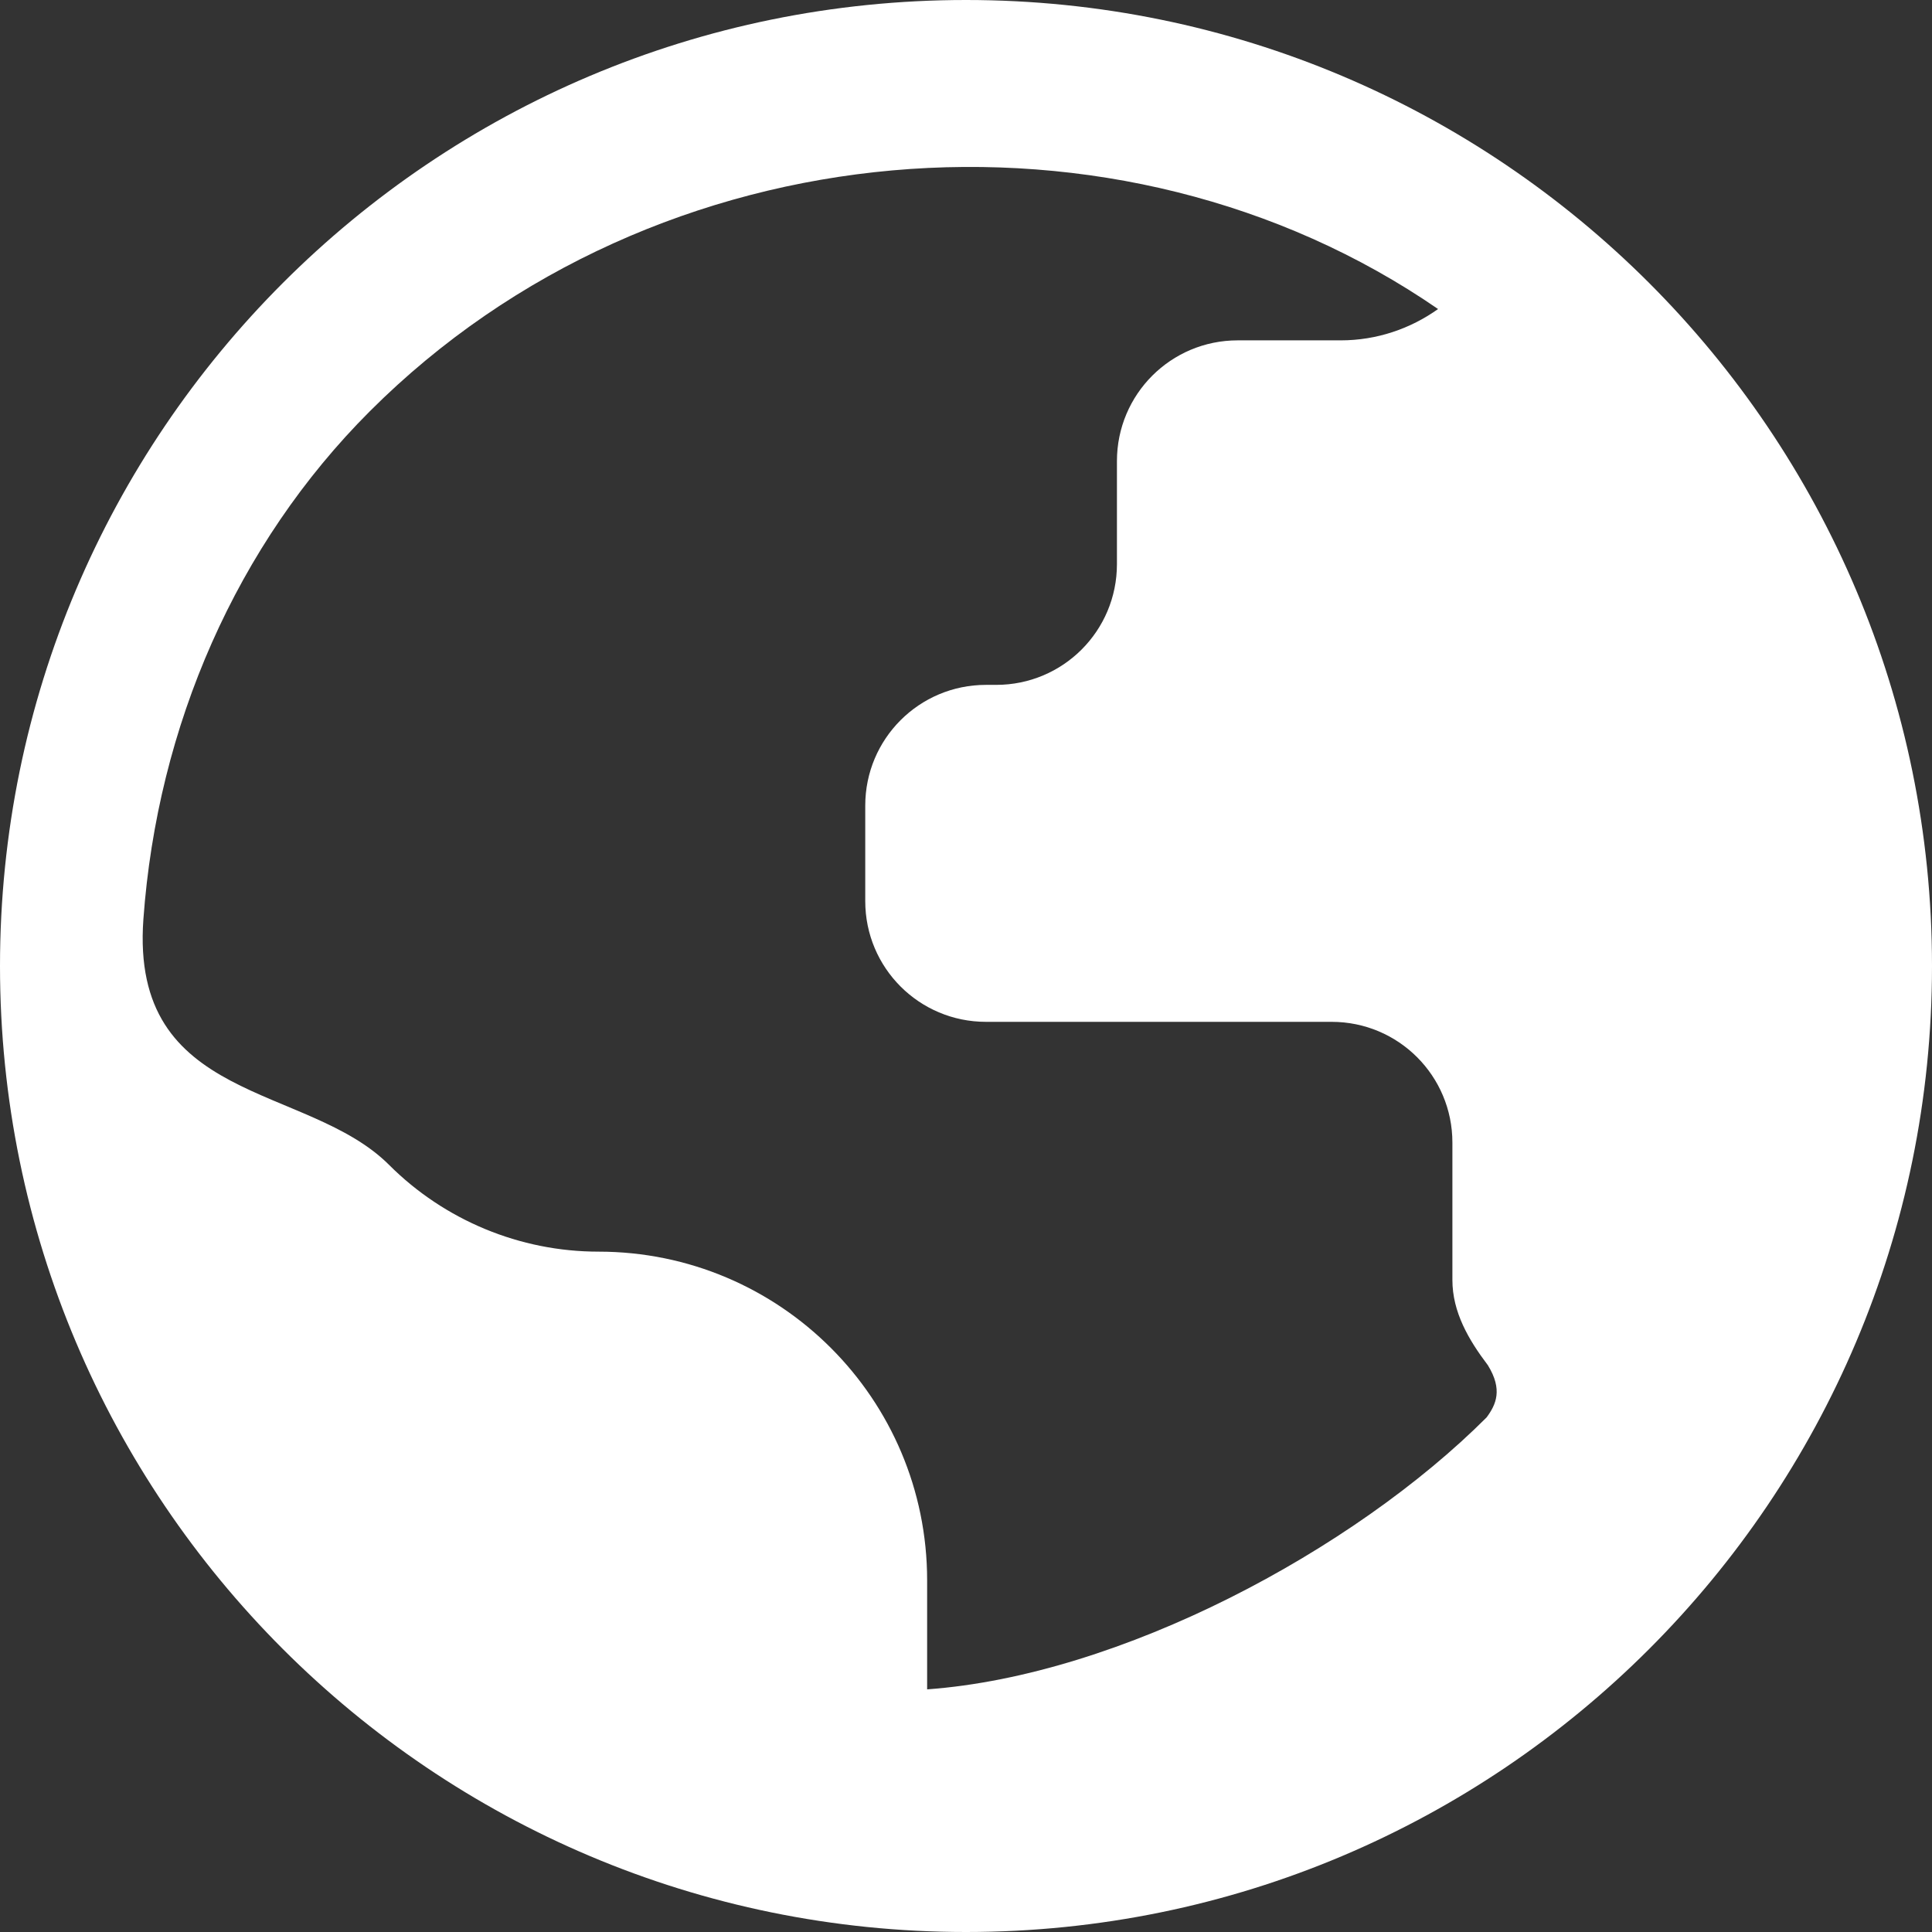 <?xml version="1.0" encoding="UTF-8"?>
<svg version="1.1" viewBox="0 0 512 512" xmlns="http://www.w3.org/2000/svg">
 <rect x="0" y="0" width="512" height="512" fill="#333333" stroke="none"/>
 <path d="m256 0c-141.4 0-256 114.6-256 256s114.6 256 256 256 256-114.6 256-256-114.6-256-256-256zm137.96 375.63c-35.3 35.3-97.062 68.368-148.26 72.068v-28.9c0-48.1-39-87.1-87.1-87.1-20.8 0-40.8-8.3-55.5-23-21.7-21.7-68.641-16.105-65.1-65.1 3.7-51.2 24.7-99.3 60-134.6 76-76 198.8-85.2 283.1-27.1-7.3 5.2-16.2 8.3-25.8 8.3h-27.3c-17.7 0-32 14.3-32 32v27.3c0 17.7-14.3 32-32 32h-2.7c-17.7 0-32 14.3-32 32v25.3c0 17.7 14.3 32 32 32h91.6c17.7 0 32 14.3 32 32v36.4c0 8.5 4.272 15.839 9.4 22.6 3.991 6.472 2.18 10.421-0.338 13.832z" fill="white"/>
</svg>
